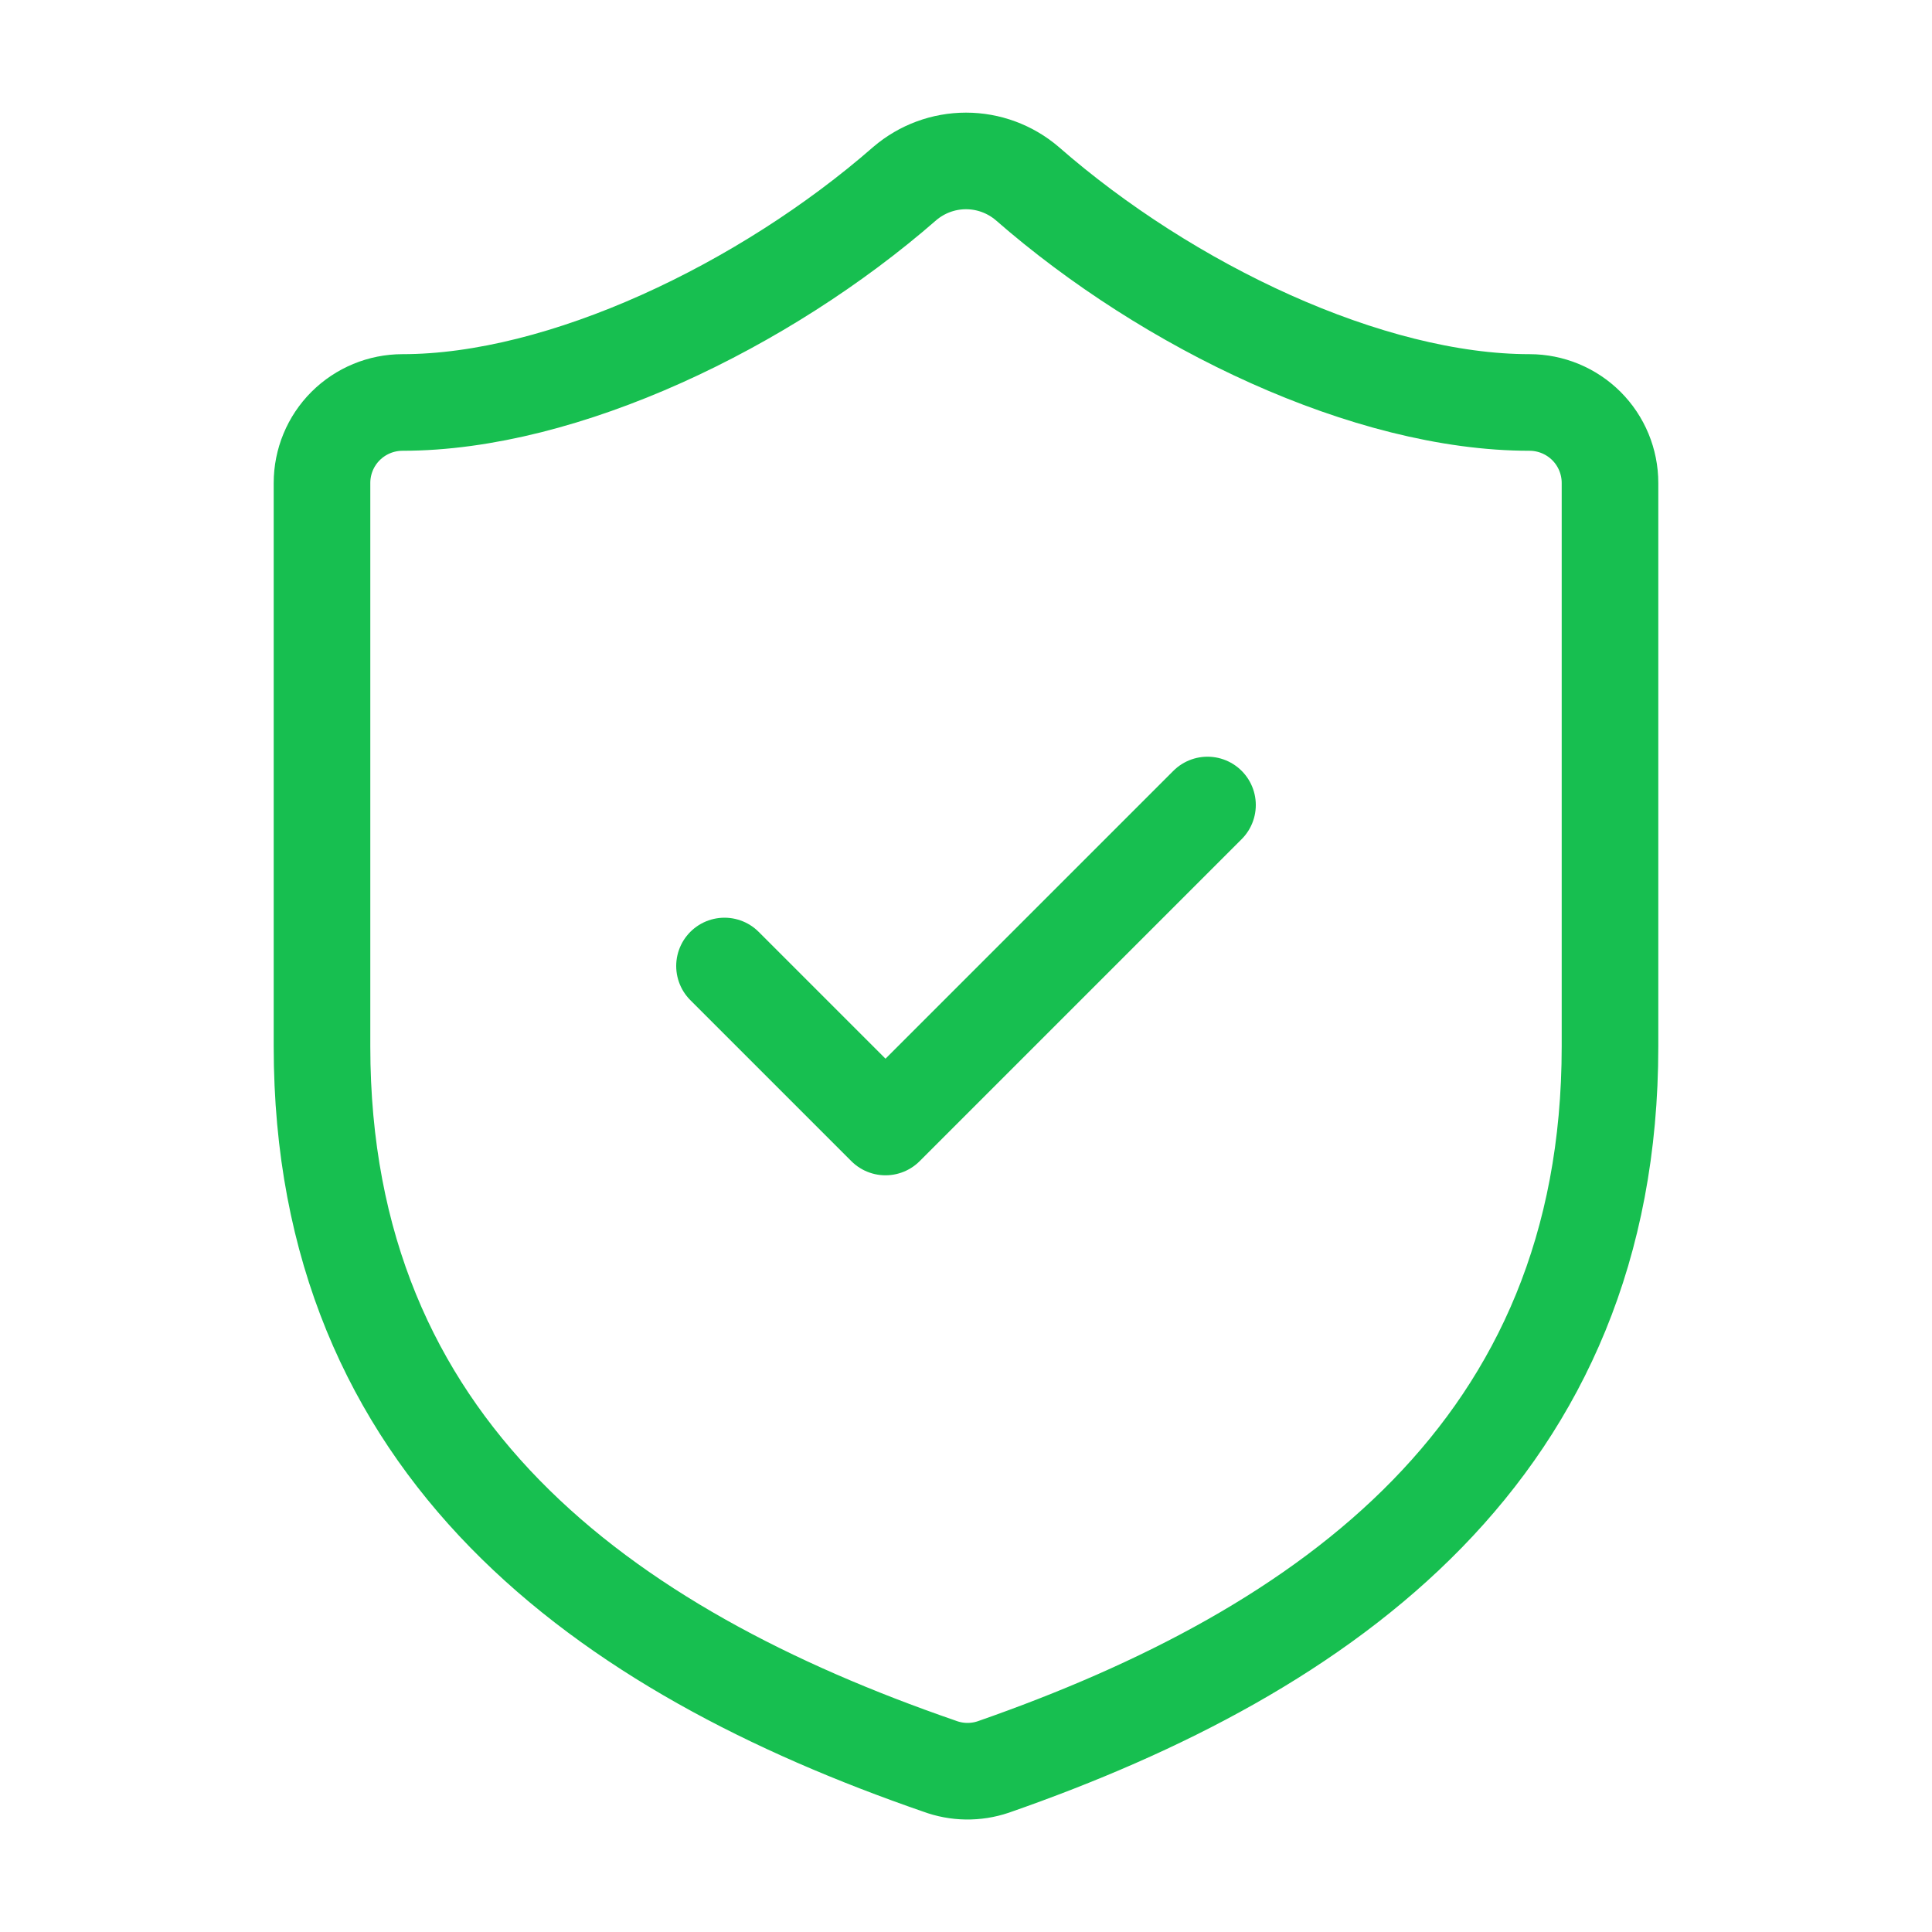 <?xml version="1.0" encoding="UTF-8"?> <svg xmlns="http://www.w3.org/2000/svg" width="60" height="60" viewBox="0 0 60 60" fill="none"><path d="M50 32.499C50 44.999 41.25 51.249 30.85 54.874C30.305 55.059 29.714 55.05 29.175 54.849C18.75 51.249 10 44.999 10 32.499V14.999C10 14.336 10.263 13.7 10.732 13.231C11.201 12.763 11.837 12.499 12.5 12.499C17.5 12.499 23.75 9.499 28.1 5.699C28.63 5.247 29.303 4.998 30 4.998C30.697 4.998 31.37 5.247 31.9 5.699C36.275 9.524 42.5 12.499 47.5 12.499C48.163 12.499 48.799 12.763 49.268 13.231C49.737 13.7 50 14.336 50 14.999V32.499Z" stroke="#17BF50" stroke-width="3" stroke-linecap="round" stroke-linejoin="round"></path><path d="M22.5 30L27.5 35L37.5 25" stroke="#17BF50" stroke-width="3" stroke-linecap="round" stroke-linejoin="round"></path></svg> 